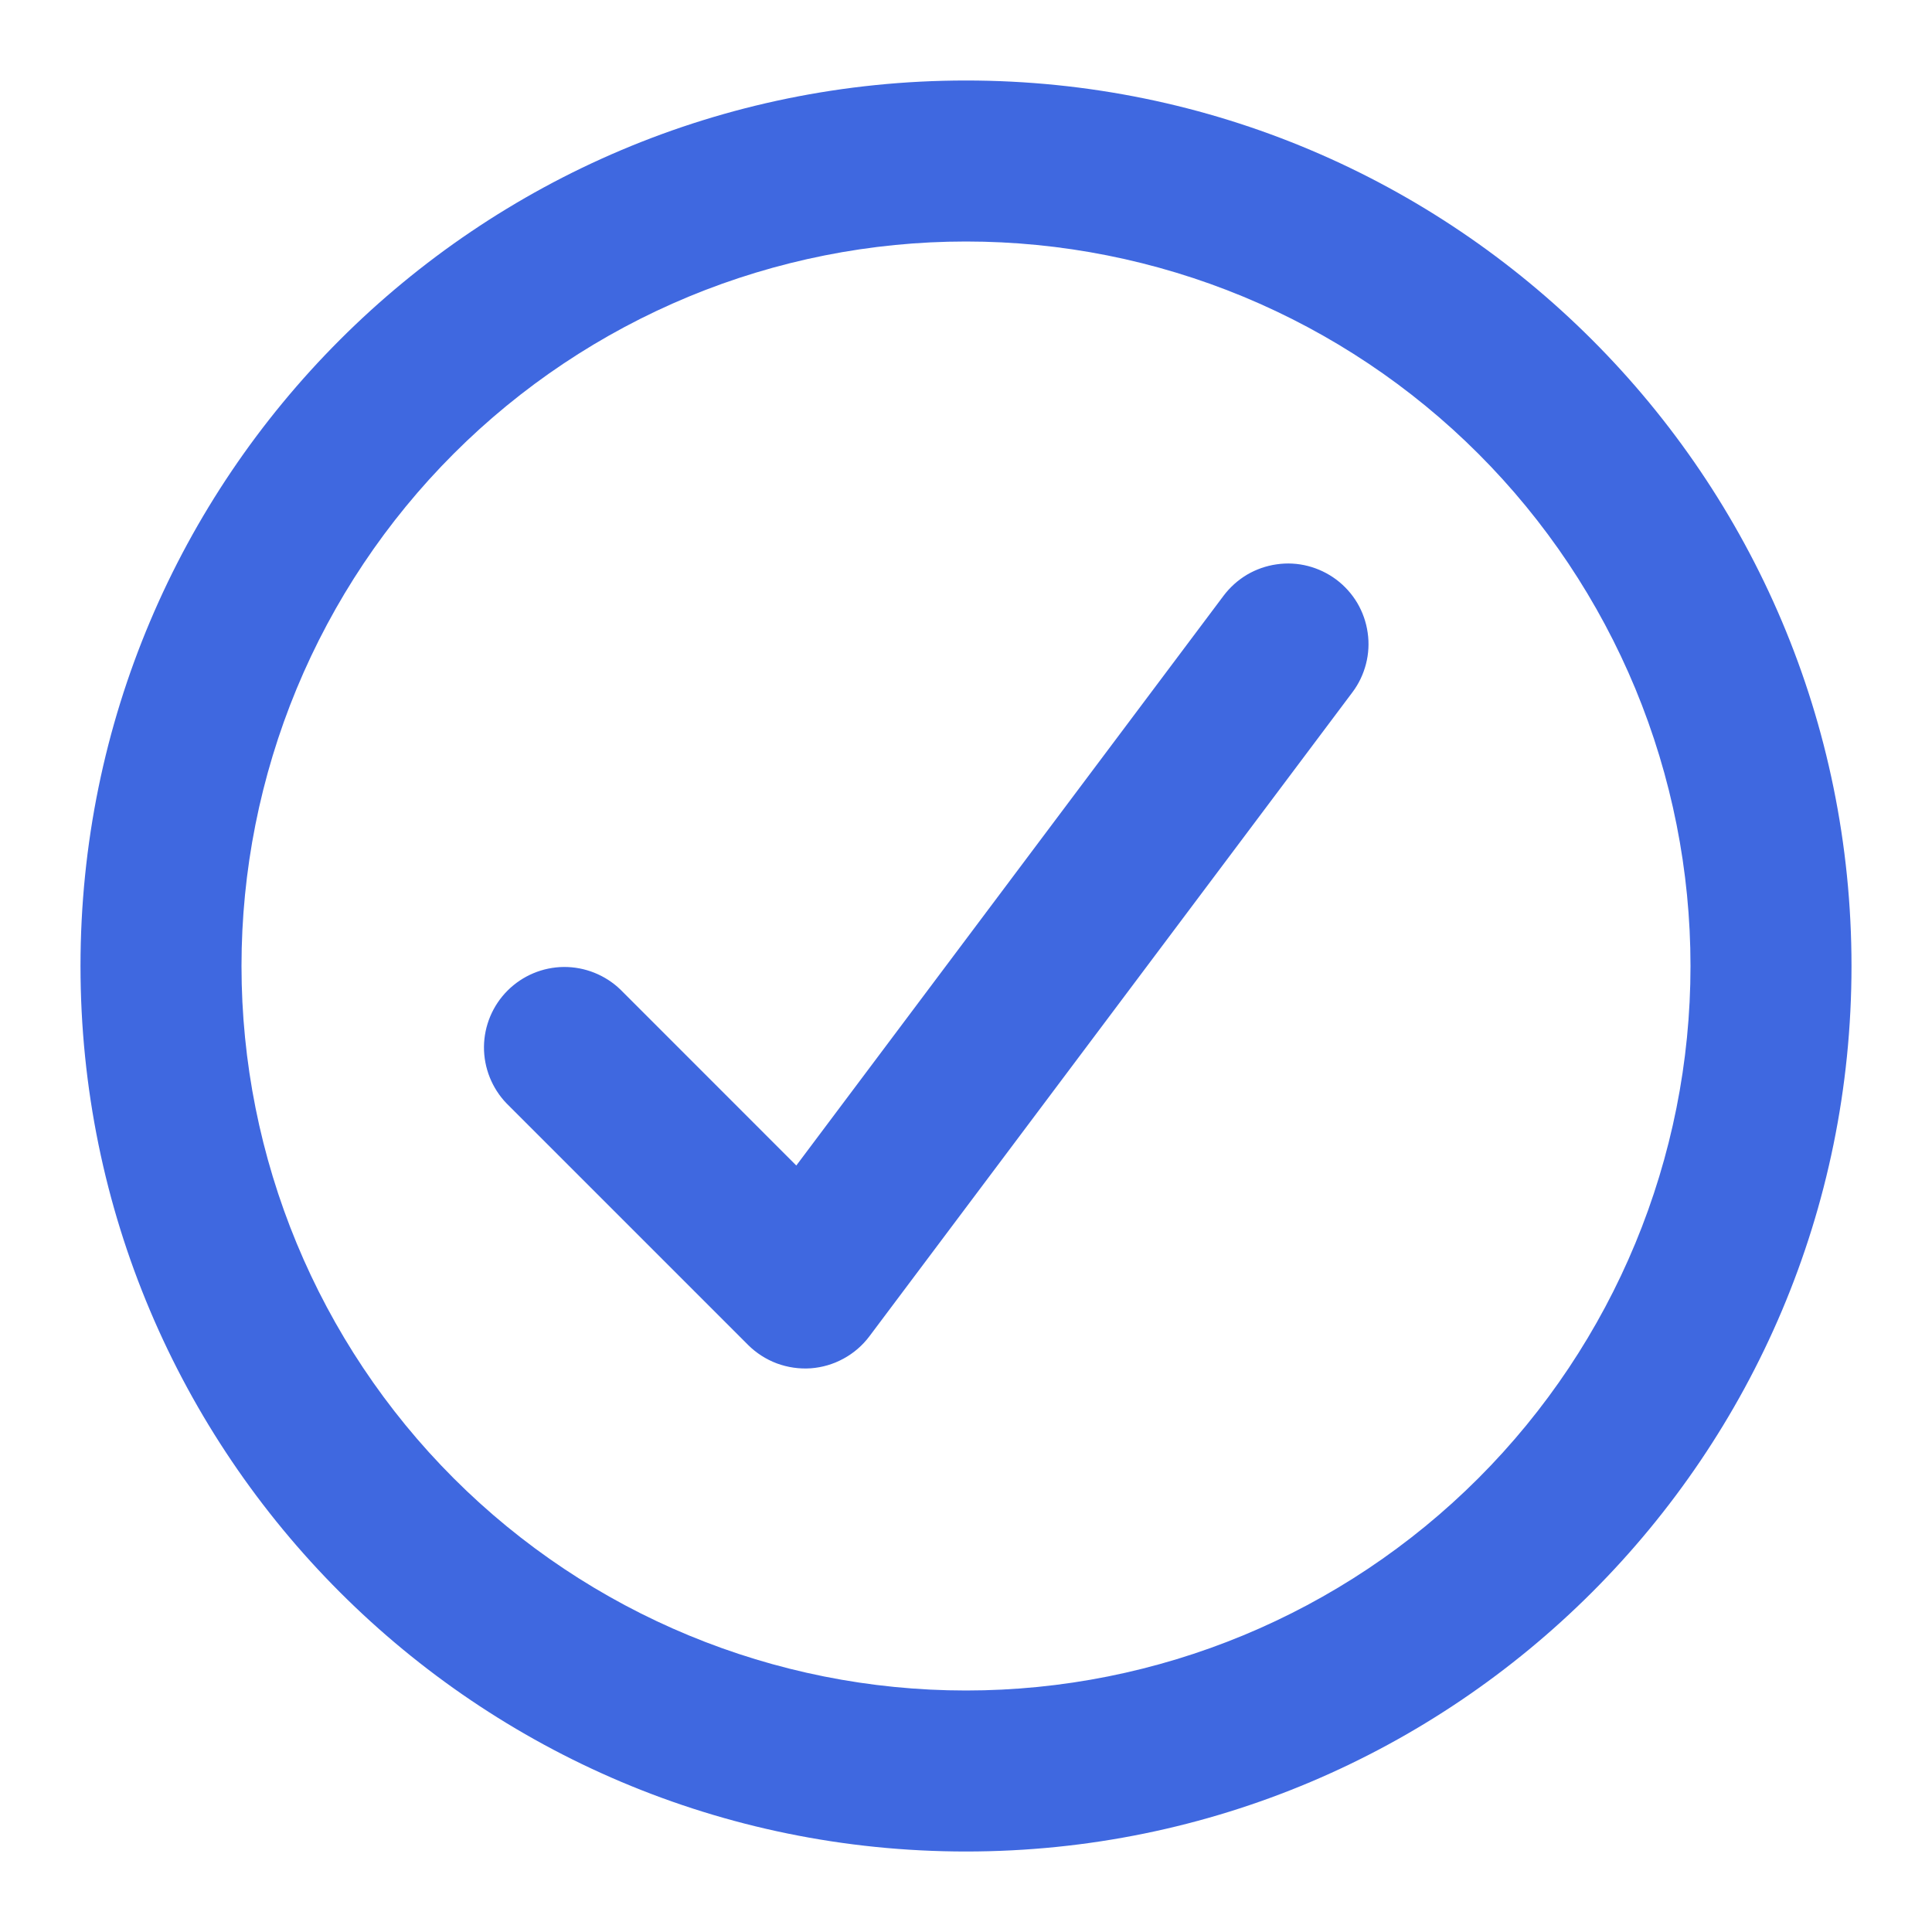<svg width="30" height="30" viewBox="0 0 30 30" fill="none" xmlns="http://www.w3.org/2000/svg">
<path fill-rule="evenodd" clip-rule="evenodd" d="M3.75 15C3.75 13.523 4.041 12.06 4.606 10.695C5.172 9.33 6 8.09 7.045 7.045C8.09 6 9.33 5.172 10.695 4.606C12.06 4.041 13.523 3.75 15 3.75C16.477 3.75 17.94 4.041 19.305 4.606C20.67 5.172 21.91 6 22.955 7.045C24 8.09 24.828 9.33 25.394 10.695C25.959 12.06 26.25 13.523 26.25 15C26.25 17.984 25.065 20.845 22.955 22.955C20.845 25.065 17.984 26.25 15 26.25C12.016 26.25 9.155 25.065 7.045 22.955C4.935 20.845 3.75 17.984 3.75 15ZM15 1.25C7.406 1.25 1.25 7.406 1.25 15C1.25 22.594 7.406 28.75 15 28.75C22.594 28.75 28.75 22.594 28.75 15C28.75 7.406 22.594 1.25 15 1.25ZM21 10.75C21.099 10.619 21.17 10.469 21.211 10.31C21.252 10.151 21.261 9.986 21.237 9.823C21.214 9.661 21.159 9.504 21.076 9.363C20.992 9.222 20.881 9.098 20.75 9C20.619 8.902 20.469 8.83 20.31 8.789C20.151 8.748 19.986 8.739 19.823 8.763C19.661 8.786 19.504 8.841 19.363 8.924C19.222 9.008 19.099 9.119 19 9.25L12.365 18.098L9.634 15.366C9.398 15.139 9.082 15.013 8.755 15.015C8.427 15.018 8.113 15.15 7.881 15.382C7.65 15.613 7.518 15.927 7.515 16.255C7.513 16.582 7.639 16.898 7.866 17.134L11.616 20.884C11.743 21.01 11.895 21.108 12.063 21.171C12.231 21.233 12.41 21.259 12.589 21.247C12.767 21.234 12.941 21.183 13.098 21.097C13.255 21.012 13.393 20.893 13.5 20.75L21 10.75Z" fill="#3F68E0"/>
</svg>
